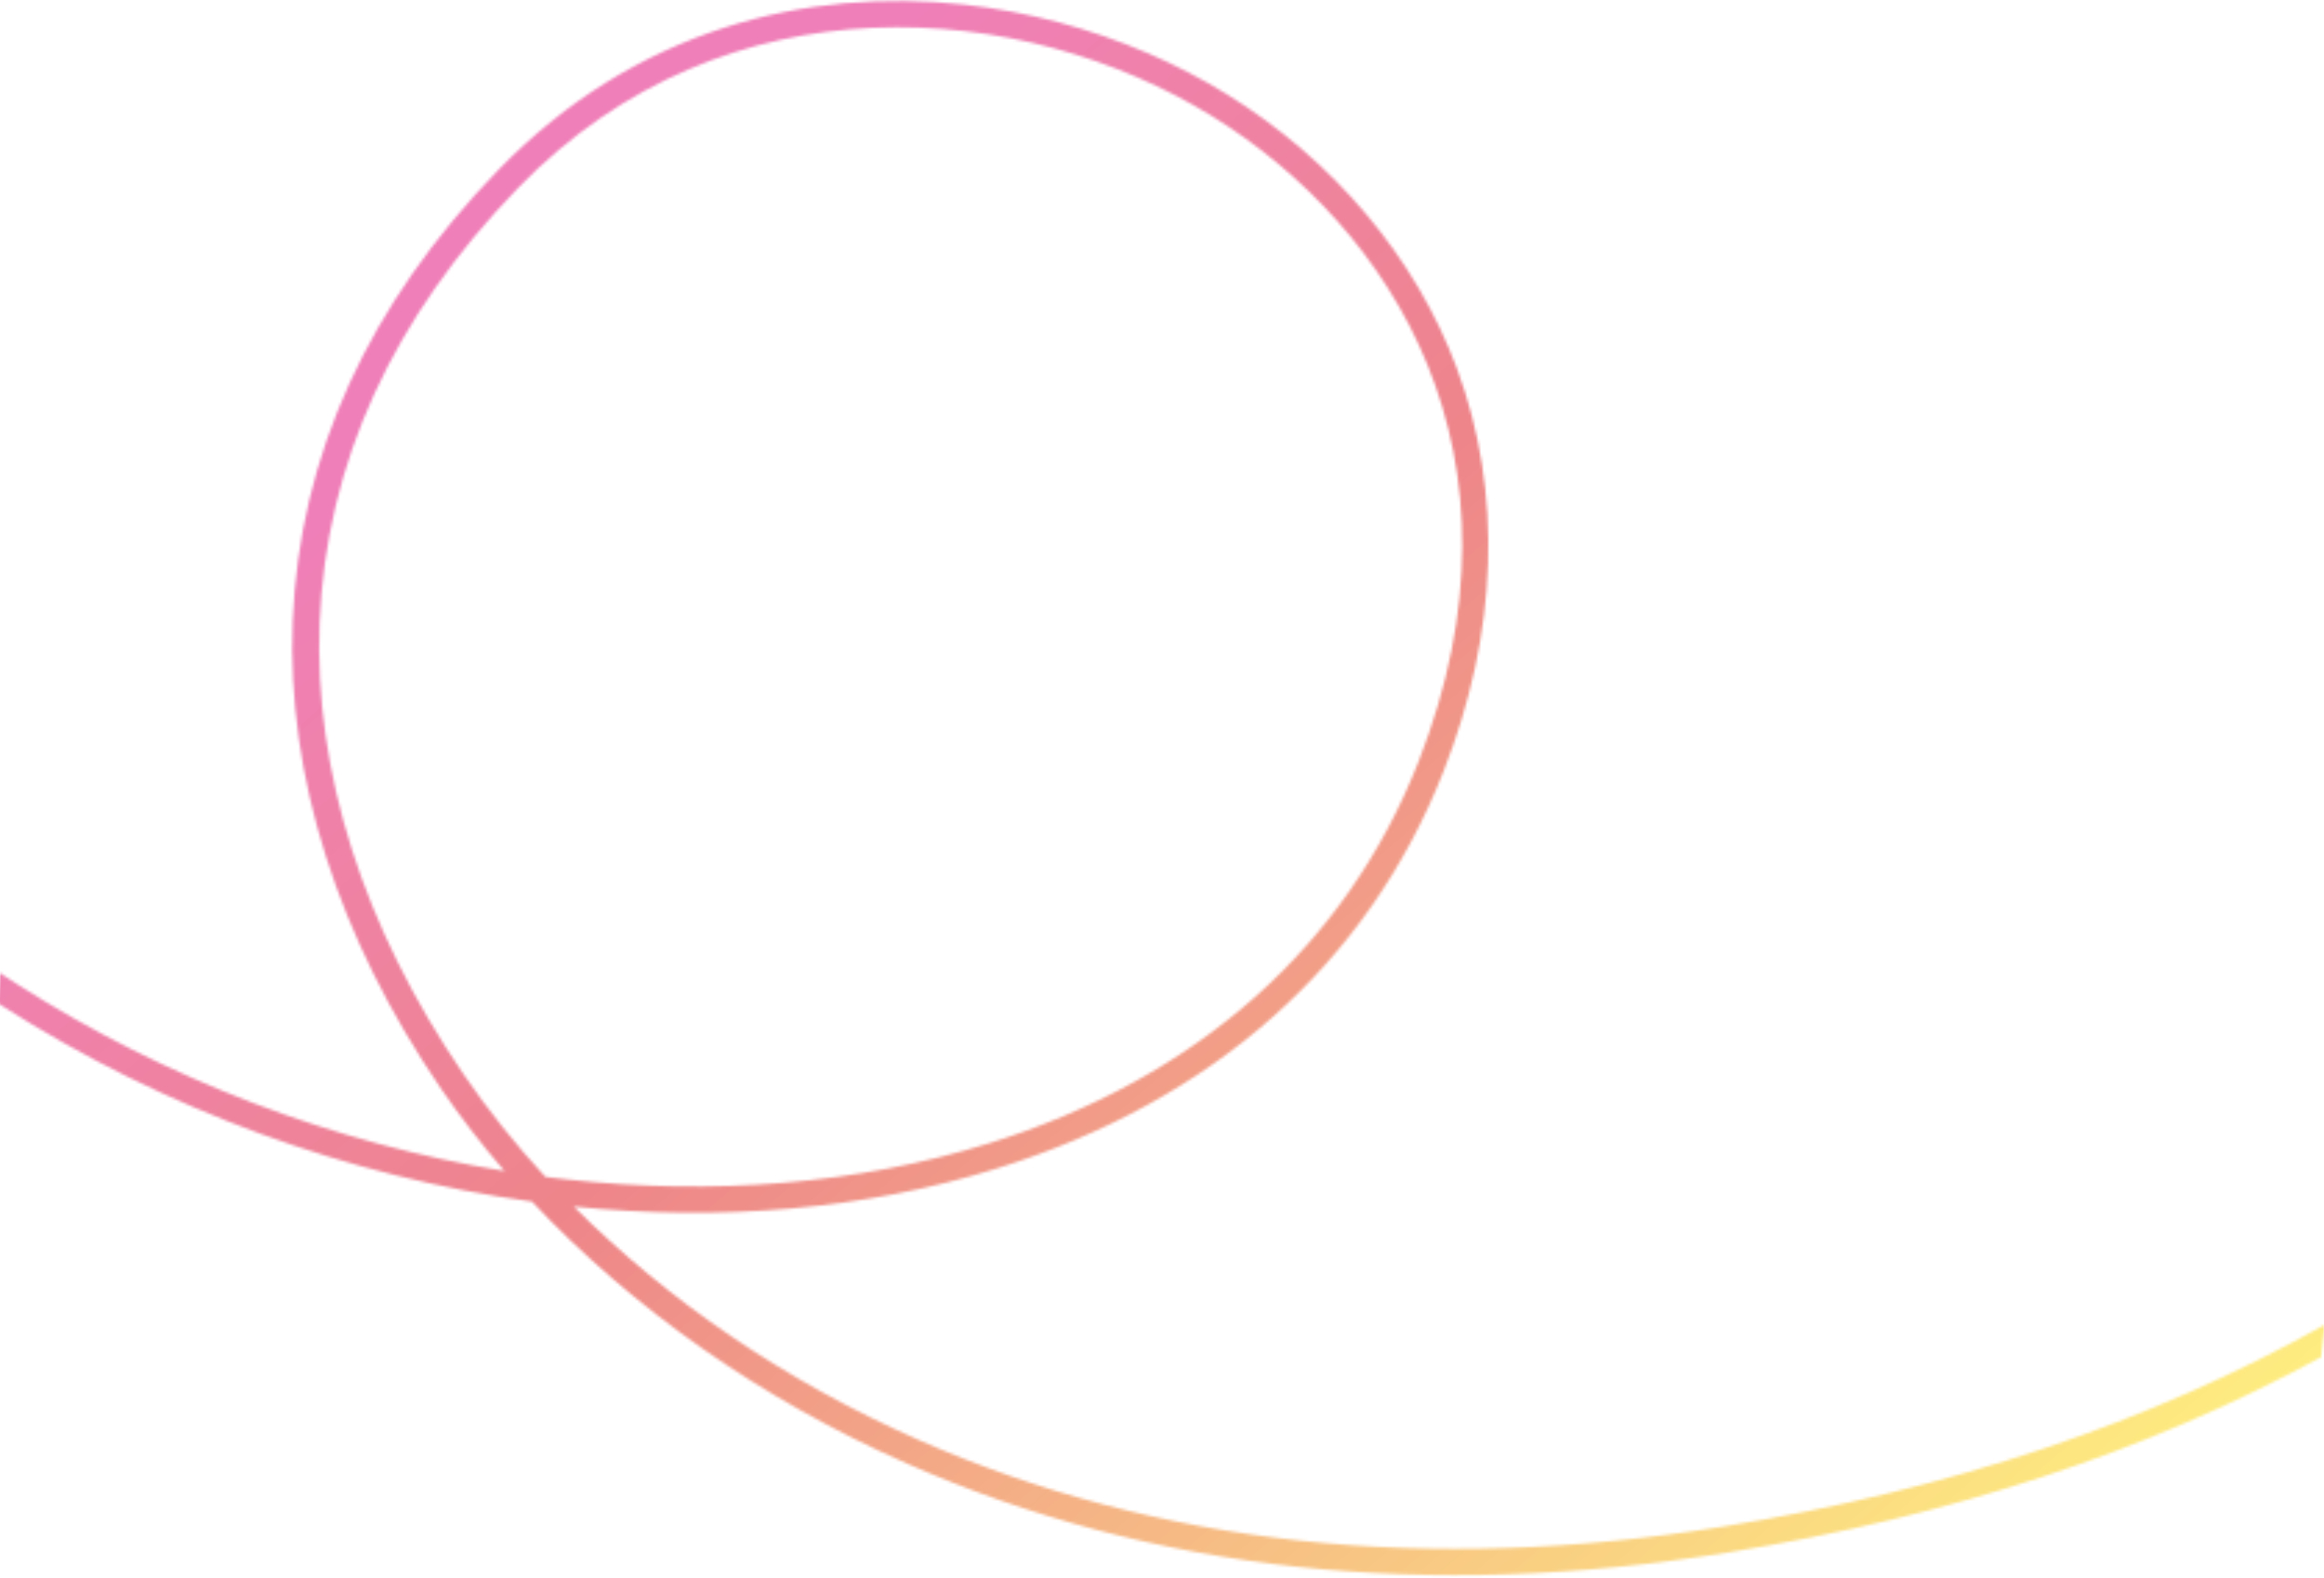 <svg width="837" height="568" viewBox="0 0 837 568" fill="none" xmlns="http://www.w3.org/2000/svg">
<g opacity="0.5" clip-path="url(#clip0_731_7)">
<mask id="mask0_731_7" style="mask-type:luminance" maskUnits="userSpaceOnUse" x="-2" y="0" width="840" height="568">
<path d="M355.939 411.733C431.169 388.273 484.725 340.787 510.819 274.386C554.338 163.638 501.007 81.655 436.575 41.854C368.848 0.026 261.767 -9.78 186.717 67.559C141.485 114.175 117.403 166.859 115.135 224.156C113.013 277.823 130.927 334.063 166.95 386.782C175.694 399.581 185.558 411.94 196.424 423.74C199.055 424.078 201.69 424.387 204.307 424.675L204.327 424.677C256.968 430.457 308.932 426.374 355.942 411.713M413.045 18.985C423.163 23.329 432.773 28.327 441.72 33.853C480.488 57.795 509.963 92.899 524.729 132.698C541.306 177.367 539.628 227.543 519.876 277.805C492.711 346.957 437.052 396.381 358.934 420.736C311.663 435.477 259.5 439.803 206.655 434.415C240.775 468.551 283.31 497.5 330.666 518.353C416.959 556.355 514.621 566.871 620.916 549.583C702.538 536.317 774.239 512.312 837.204 476.997L835.927 488.627C773.479 522.638 702.72 545.889 622.559 558.92C514.34 576.52 414.804 565.768 326.716 526.978C274.443 503.959 227.881 471.266 191.617 432.626C125.713 423.625 59.35 399.66 0.591 362.049C0.015 361.68 -0.561 361.311 -1.137 360.943L0.025 350.355C1.958 351.622 3.912 352.892 5.876 354.152C60.11 388.871 120.915 411.713 181.686 421.609C173.436 412.049 165.807 402.162 158.865 392.006C121.703 337.604 103.224 279.419 105.425 223.741C107.779 164.097 132.755 109.352 179.639 61.035C228.576 10.597 290.442 -4.581 347.287 1.661C370.431 4.202 392.741 10.289 413.023 19.002" fill="white"/>
</mask>
<g mask="url(#mask0_731_7)">
<path d="M469.184 -402.093L1138.63 339.247L395.773 976.93L-273.675 235.588L469.184 -402.093Z" fill="url(#paint0_linear_731_7)"/>
</g>
</g>
<defs>
<linearGradient id="paint0_linear_731_7" x1="719.017" y1="699.45" x2="68.611" y2="-58.235" gradientUnits="userSpaceOnUse">
<stop stop-color="#FFE600"/>
<stop offset="0.07" stop-color="#FEE100"/>
<stop offset="0.535" stop-color="#DD0C15"/>
<stop offset="0.781" stop-color="#E00071"/>
<stop offset="1" stop-color="#E00071"/>
</linearGradient>
<clipPath id="clip0_731_7">
<rect width="837" height="568" fill="white"/>
</clipPath>
</defs>
</svg>
